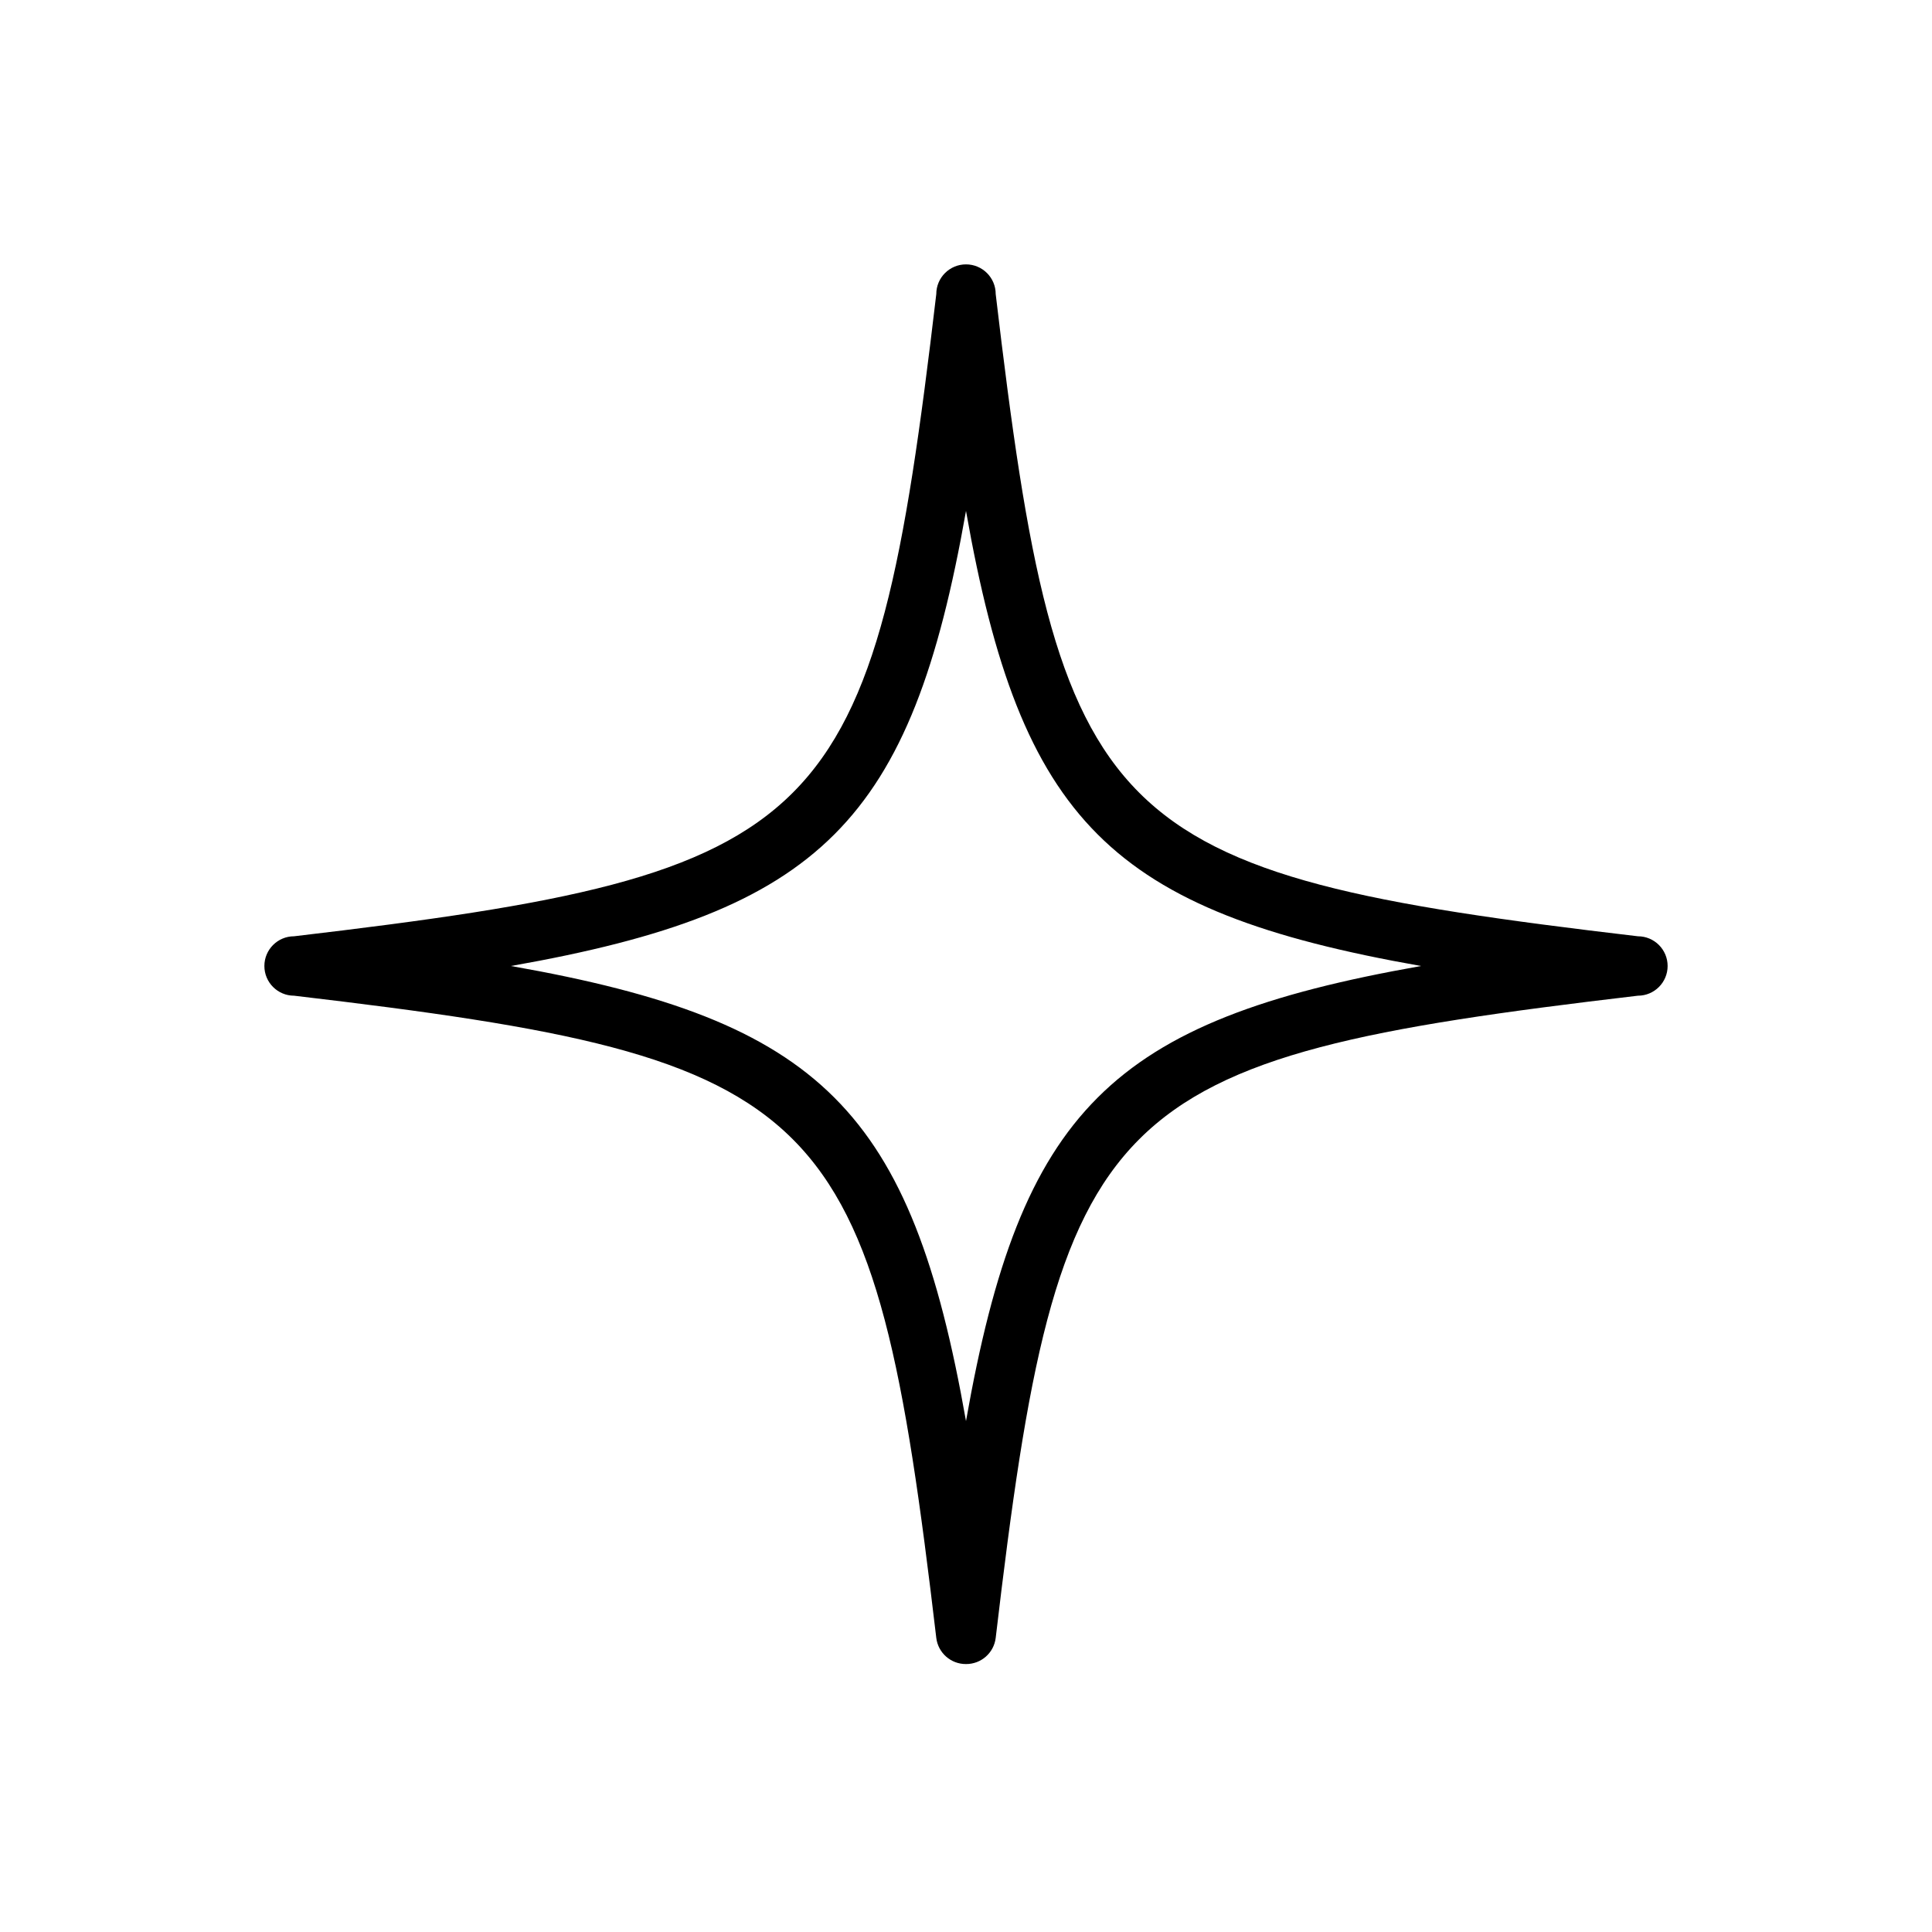 <?xml version="1.0" encoding="UTF-8"?>
<!-- Uploaded to: SVG Find, www.svgrepo.com, Generator: SVG Find Mixer Tools -->
<svg fill="#000000" width="800px" height="800px" version="1.1" viewBox="144 144 512 512" xmlns="http://www.w3.org/2000/svg">
 <path d="m400 584.99c-4.004 0.027-7.394-2.953-7.875-6.93-16.766-142.25-27.945-153.43-170.19-170.19-4.348 0-7.871-3.523-7.871-7.871s3.523-7.875 7.871-7.875c142.25-16.766 153.43-27.945 170.19-170.19 0-4.348 3.527-7.871 7.875-7.871s7.871 3.523 7.871 7.871c16.766 142.25 27.945 153.43 170.19 170.19 4.348 0 7.875 3.527 7.875 7.875s-3.527 7.871-7.875 7.871c-142.25 16.766-153.43 27.945-170.19 170.19-0.48 3.977-3.867 6.957-7.871 6.93zm-120.6-184.99c82.262 14.484 106.12 38.336 120.6 120.6 14.484-82.262 38.336-106.11 120.6-120.6-82.262-14.484-106.11-38.34-120.6-120.6-14.484 82.262-38.34 106.12-120.6 120.6z"/>
</svg>